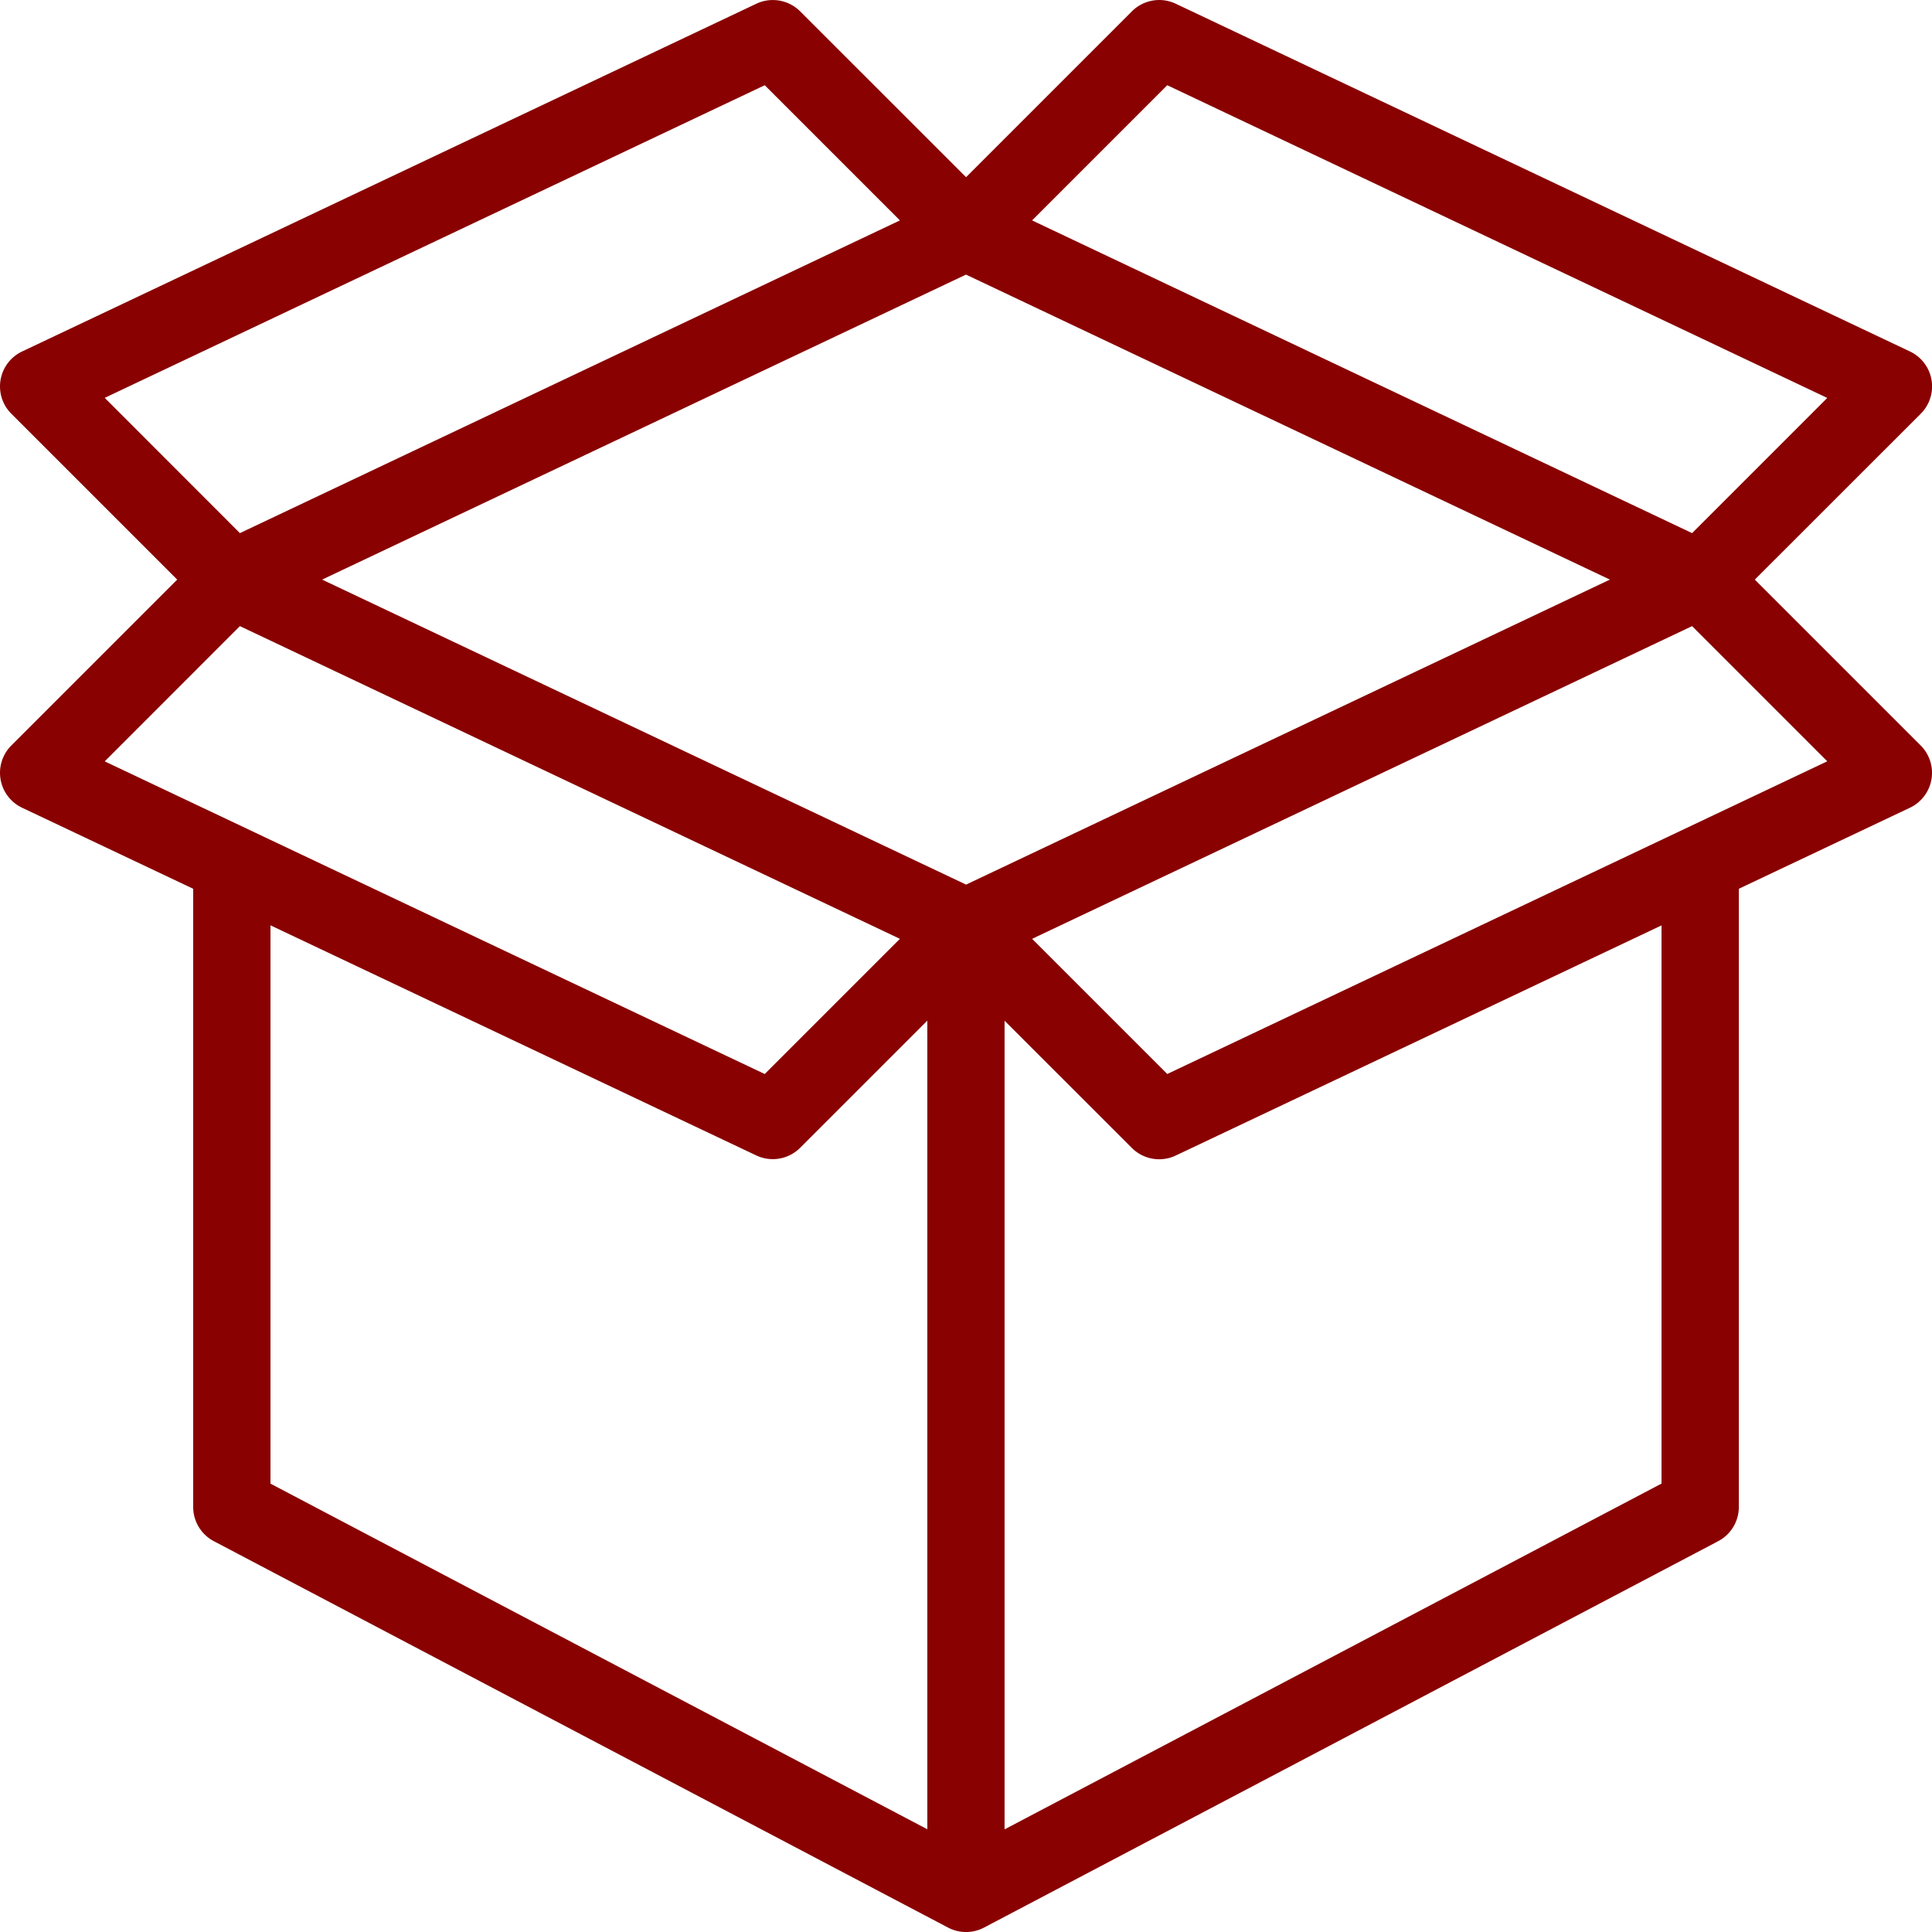 <svg xmlns="http://www.w3.org/2000/svg" xmlns:xlink="http://www.w3.org/1999/xlink" width="97" height="97" viewBox="0 0 97 97">
  <defs>
    <clipPath id="clip-path">
      <rect id="Rectangle_5856" data-name="Rectangle 5856" width="97" height="97" transform="translate(912 7791)" fill="#890101"/>
    </clipPath>
  </defs>
  <g id="Mask_Group_10" data-name="Mask Group 10" transform="translate(-912 -7791)" clip-path="url(#clip-path)">
    <g id="_x35_56_x2C__Box_x2C__Delivery_x2C__Open_x2C__Package_x2C__Parcel_x2C_" transform="translate(910.836 7789.836)">
      <path id="Path_790" data-name="Path 790" d="M89.268,30.264,97.6,21.936a1.941,1.941,0,0,0-.541-3.125L60.195,1.351a1.94,1.94,0,0,0-2.2.381l-8.328,8.328L41.336,1.733a1.94,1.94,0,0,0-2.2-.381L2.273,18.811a1.941,1.941,0,0,0-.541,3.125l8.328,8.328L1.732,38.593a1.941,1.941,0,0,0,.541,3.125l8.591,4.069V76.825A1.94,1.94,0,0,0,11.9,78.542c.168.088,36.766,19.351,36.886,19.412a1.938,1.938,0,0,0,1.782-.011l36.86-19.4a1.94,1.94,0,0,0,1.037-1.717V45.787l8.591-4.069a1.941,1.941,0,0,0,.541-3.125Zm-39.6,15.313L17.336,30.264,49.664,14.951,81.992,30.264ZM59.769,5.443l33.137,15.7-6.787,6.787L52.982,12.23Zm-20.21,0,6.787,6.787-33.137,15.7L6.422,21.139ZM13.209,32.6,46.346,48.3l-6.787,6.787L6.422,39.39Zm1.535,15.022,24.39,11.553a1.941,1.941,0,0,0,2.2-.381l6.388-6.388v40.6L14.744,75.653V47.625Zm69.84,28.028L51.6,93.011v-40.6L57.992,58.8a1.941,1.941,0,0,0,2.2.381L84.584,47.625ZM59.769,55.086,52.983,48.3,86.119,32.6l6.787,6.787Z" fill="#890101"/>
    </g>
  </g>
</svg>
